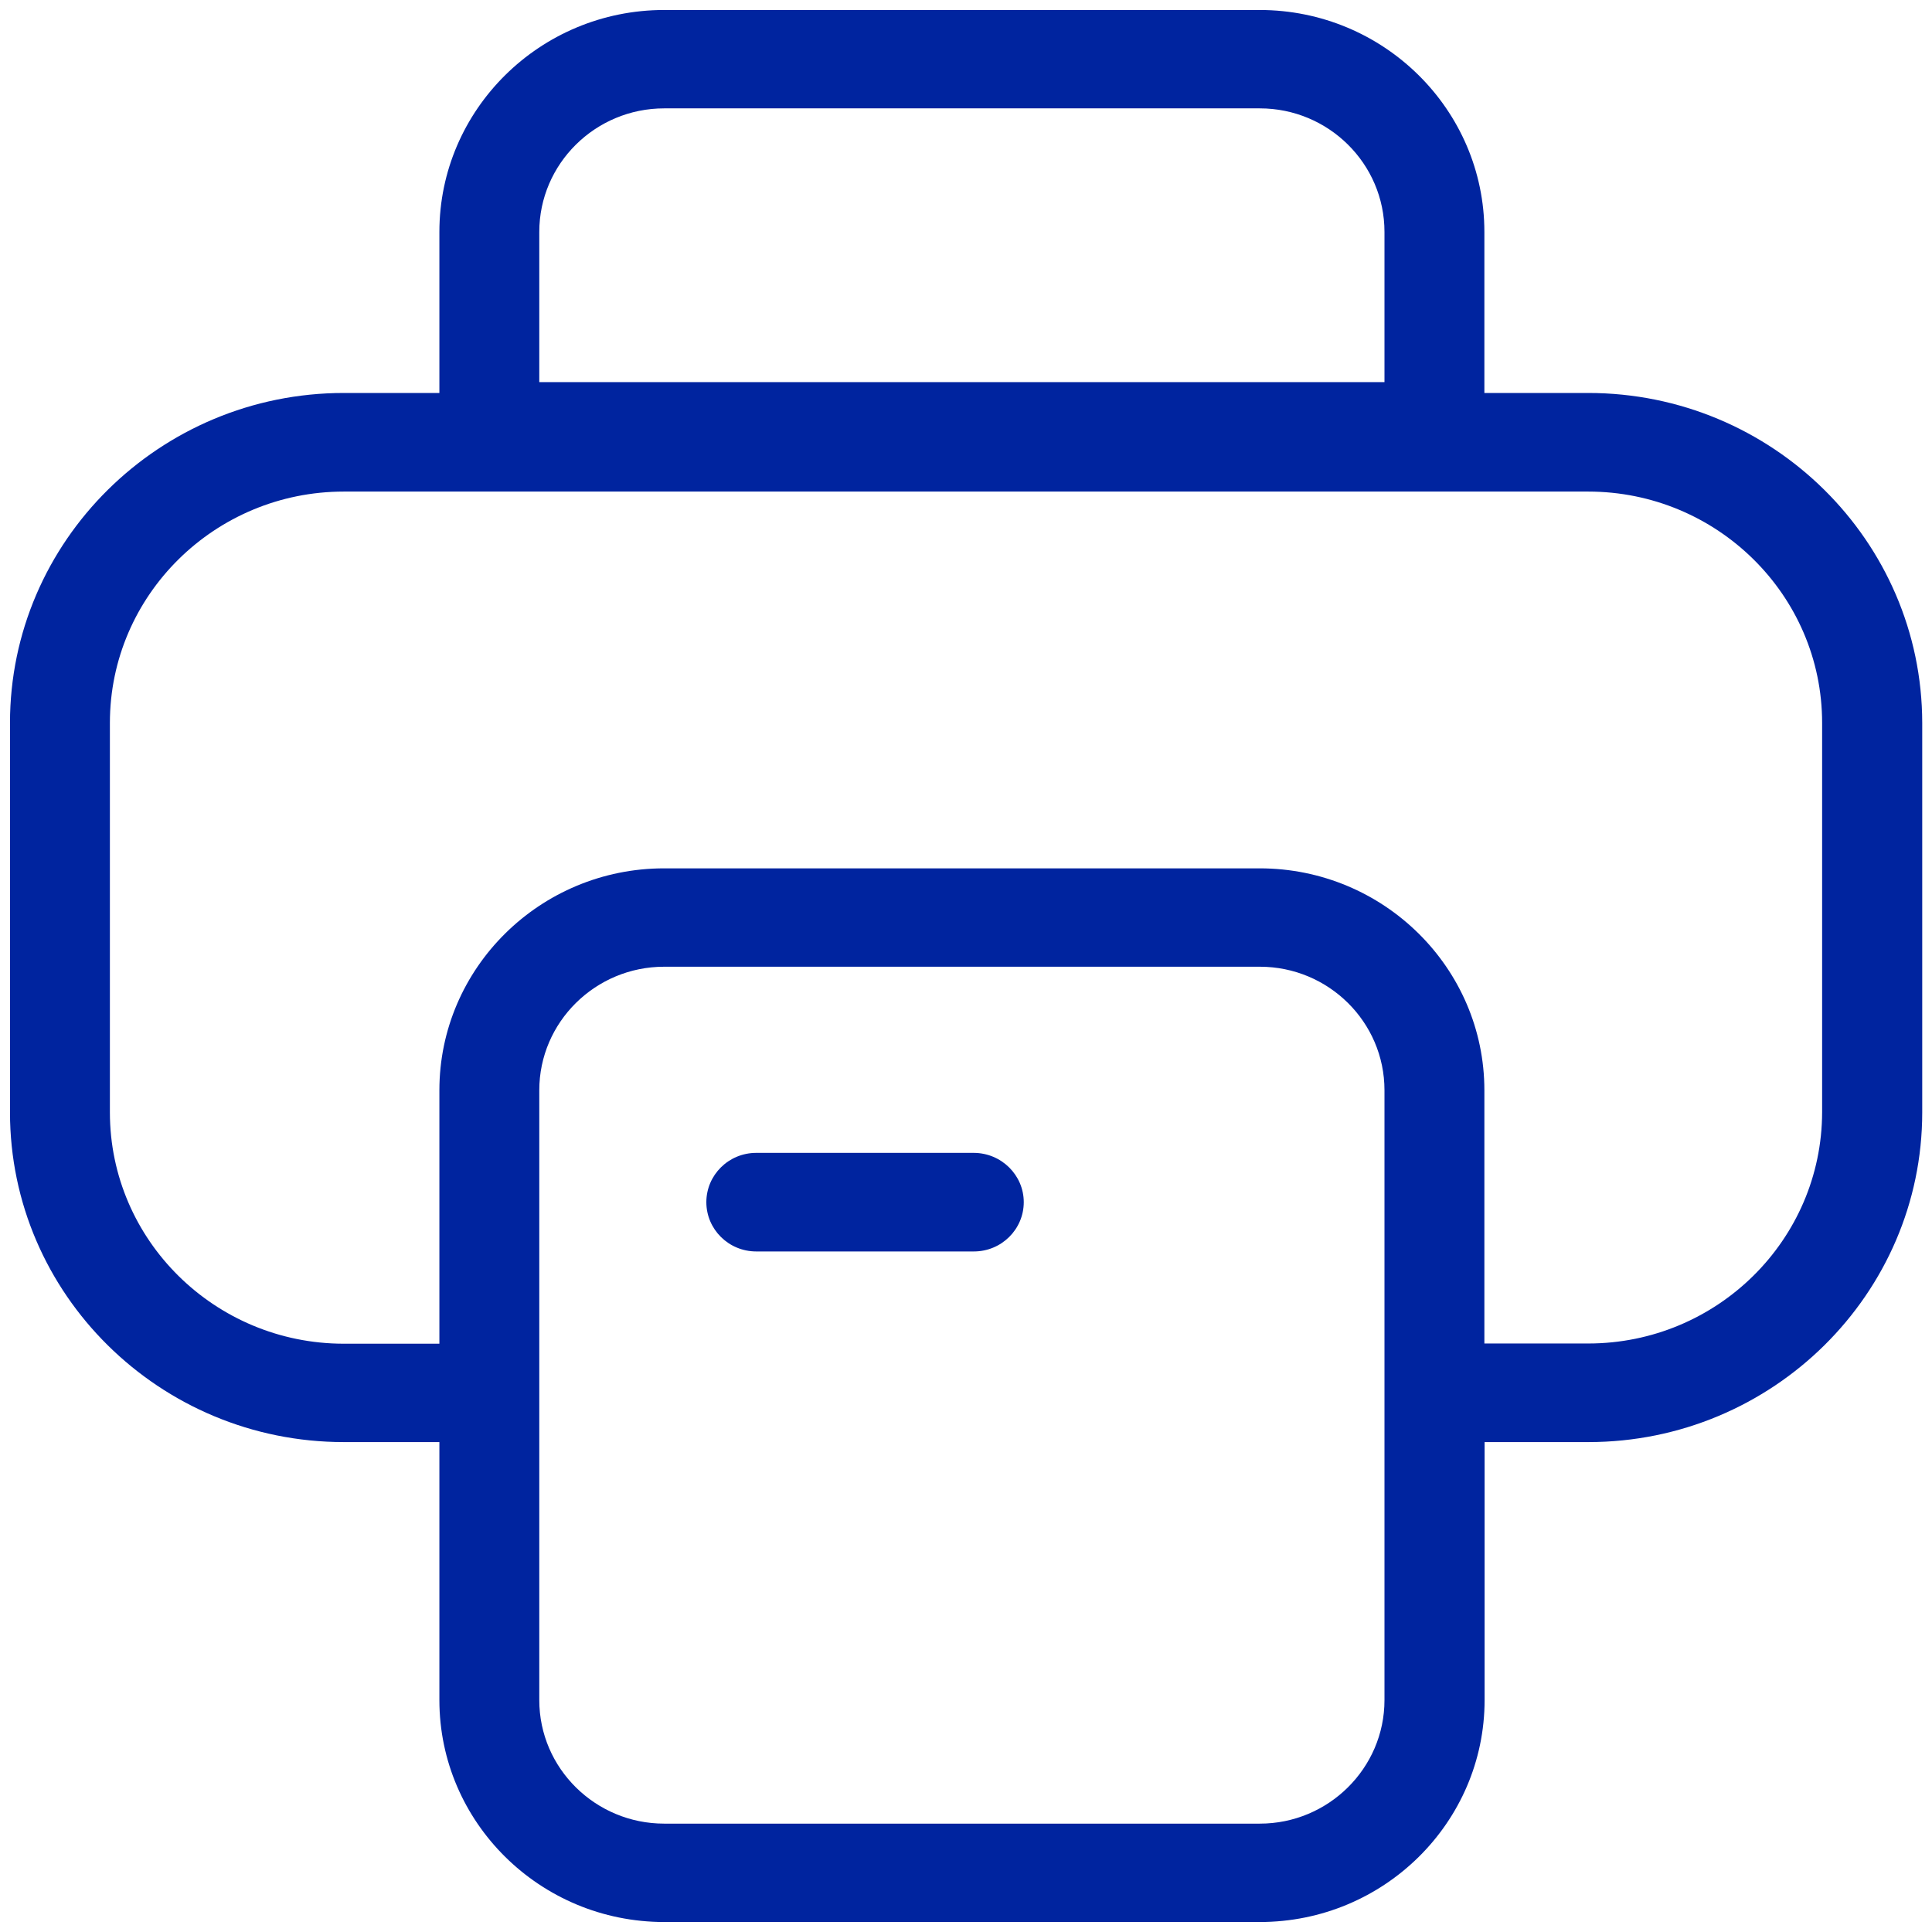 <svg width="174" height="174" viewBox="0 0 174 174" fill="none" xmlns="http://www.w3.org/2000/svg">
<path fill-rule="evenodd" clip-rule="evenodd" d="M133.686 20.887V35.392H143.036C159.621 35.392 173.101 48.726 173.12 65.107V100.183C173.12 116.524 159.641 129.877 143.055 129.877H133.706V153.113C133.706 164.121 124.641 173.1 113.465 173.1H59.813C48.637 173.1 39.572 164.121 39.572 153.113V129.877H30.965C14.379 129.877 0.9 116.543 0.9 100.183V65.105C0.9 48.745 14.38 35.392 30.965 35.392H39.572V20.887C39.572 9.879 48.637 0.9 59.813 0.9H113.446C124.622 0.9 133.686 9.879 133.686 20.887ZM48.569 34.416H124.689V20.887C124.689 14.728 119.634 9.76 113.465 9.76H59.813C53.625 9.76 48.569 14.747 48.569 20.887V34.416ZM143.036 120.998C154.635 120.998 164.083 111.674 164.104 100.167V65.105C164.104 53.593 154.632 44.272 143.036 44.272H30.965C19.369 44.272 9.897 53.593 9.897 65.105V100.183C9.897 111.696 19.369 121.017 30.965 121.017H39.572V98.191C39.572 87.183 48.637 78.205 59.813 78.205H113.446C124.622 78.205 133.686 87.183 133.686 98.191V120.998H143.036ZM113.465 164.24C119.636 164.24 124.689 159.251 124.689 153.113V98.191C124.689 92.032 119.634 87.065 113.465 87.065H59.813C53.625 87.065 48.569 92.052 48.569 98.191V153.113C48.569 159.276 53.648 164.24 59.813 164.24H113.465ZM68.114 103.83H87.684C90.191 103.83 92.202 105.838 92.202 108.269C92.202 110.707 90.204 112.709 87.704 112.709H68.114C65.613 112.709 63.615 110.707 63.615 108.269C63.615 105.832 65.613 103.83 68.114 103.83Z" fill="#00249F"/>
</svg>
